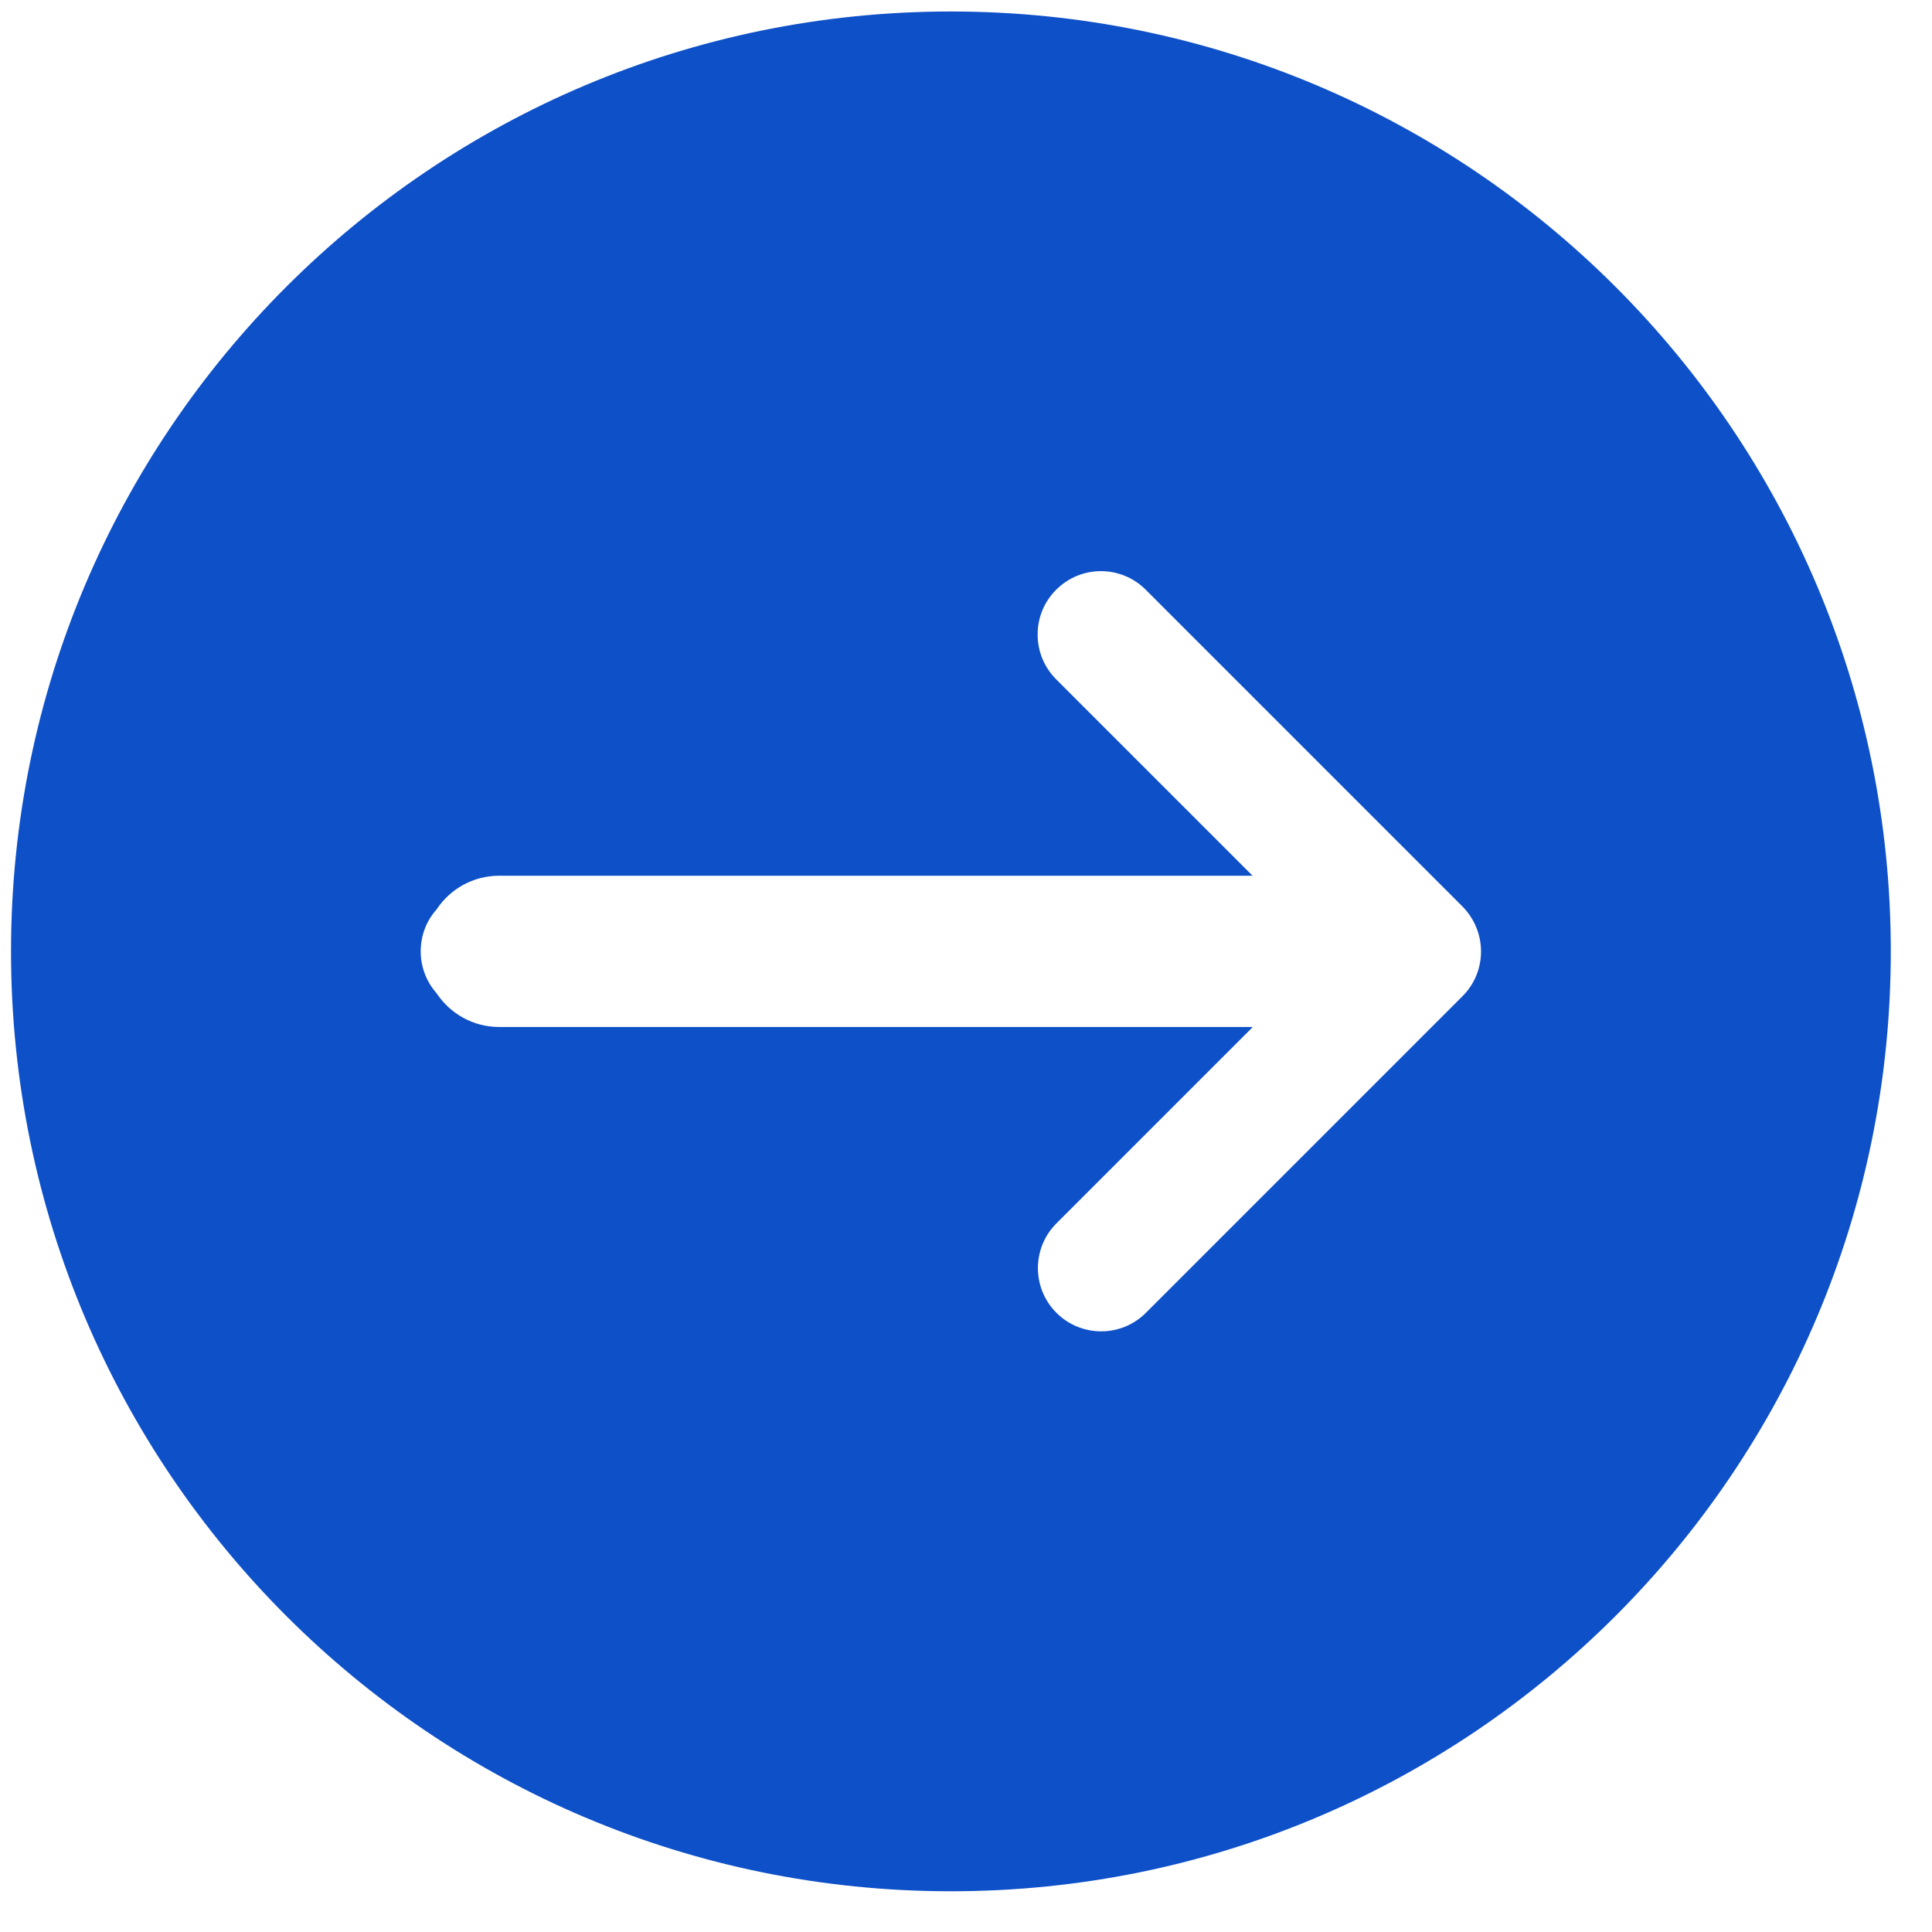 <svg width="37" height="37" viewBox="0 0 37 37" fill="none" xmlns="http://www.w3.org/2000/svg">
<path d="M18.211 0.22C8.27 0.22 0.211 8.279 0.211 18.22C0.211 28.161 8.27 36.22 18.211 36.22C28.152 36.22 36.211 28.161 36.211 18.22C36.211 8.279 28.152 0.22 18.211 0.22V0.22ZM28.009 19.078L21.945 25.142C21.473 25.615 20.705 25.615 20.232 25.142C19.759 24.669 19.759 23.902 20.232 23.429L23.993 19.668H9.562C9.059 19.668 8.621 19.413 8.361 19.022C8.174 18.81 8.057 18.528 8.057 18.22C8.057 17.912 8.17 17.63 8.361 17.417C8.617 17.027 9.059 16.771 9.562 16.771H23.988L20.228 13.011C19.989 12.772 19.872 12.464 19.872 12.152C19.872 11.839 19.989 11.531 20.228 11.293C20.701 10.82 21.468 10.82 21.941 11.293L28.005 17.357C28.482 17.838 28.482 18.606 28.009 19.078Z" fill="#0E50C8"/>
</svg>
